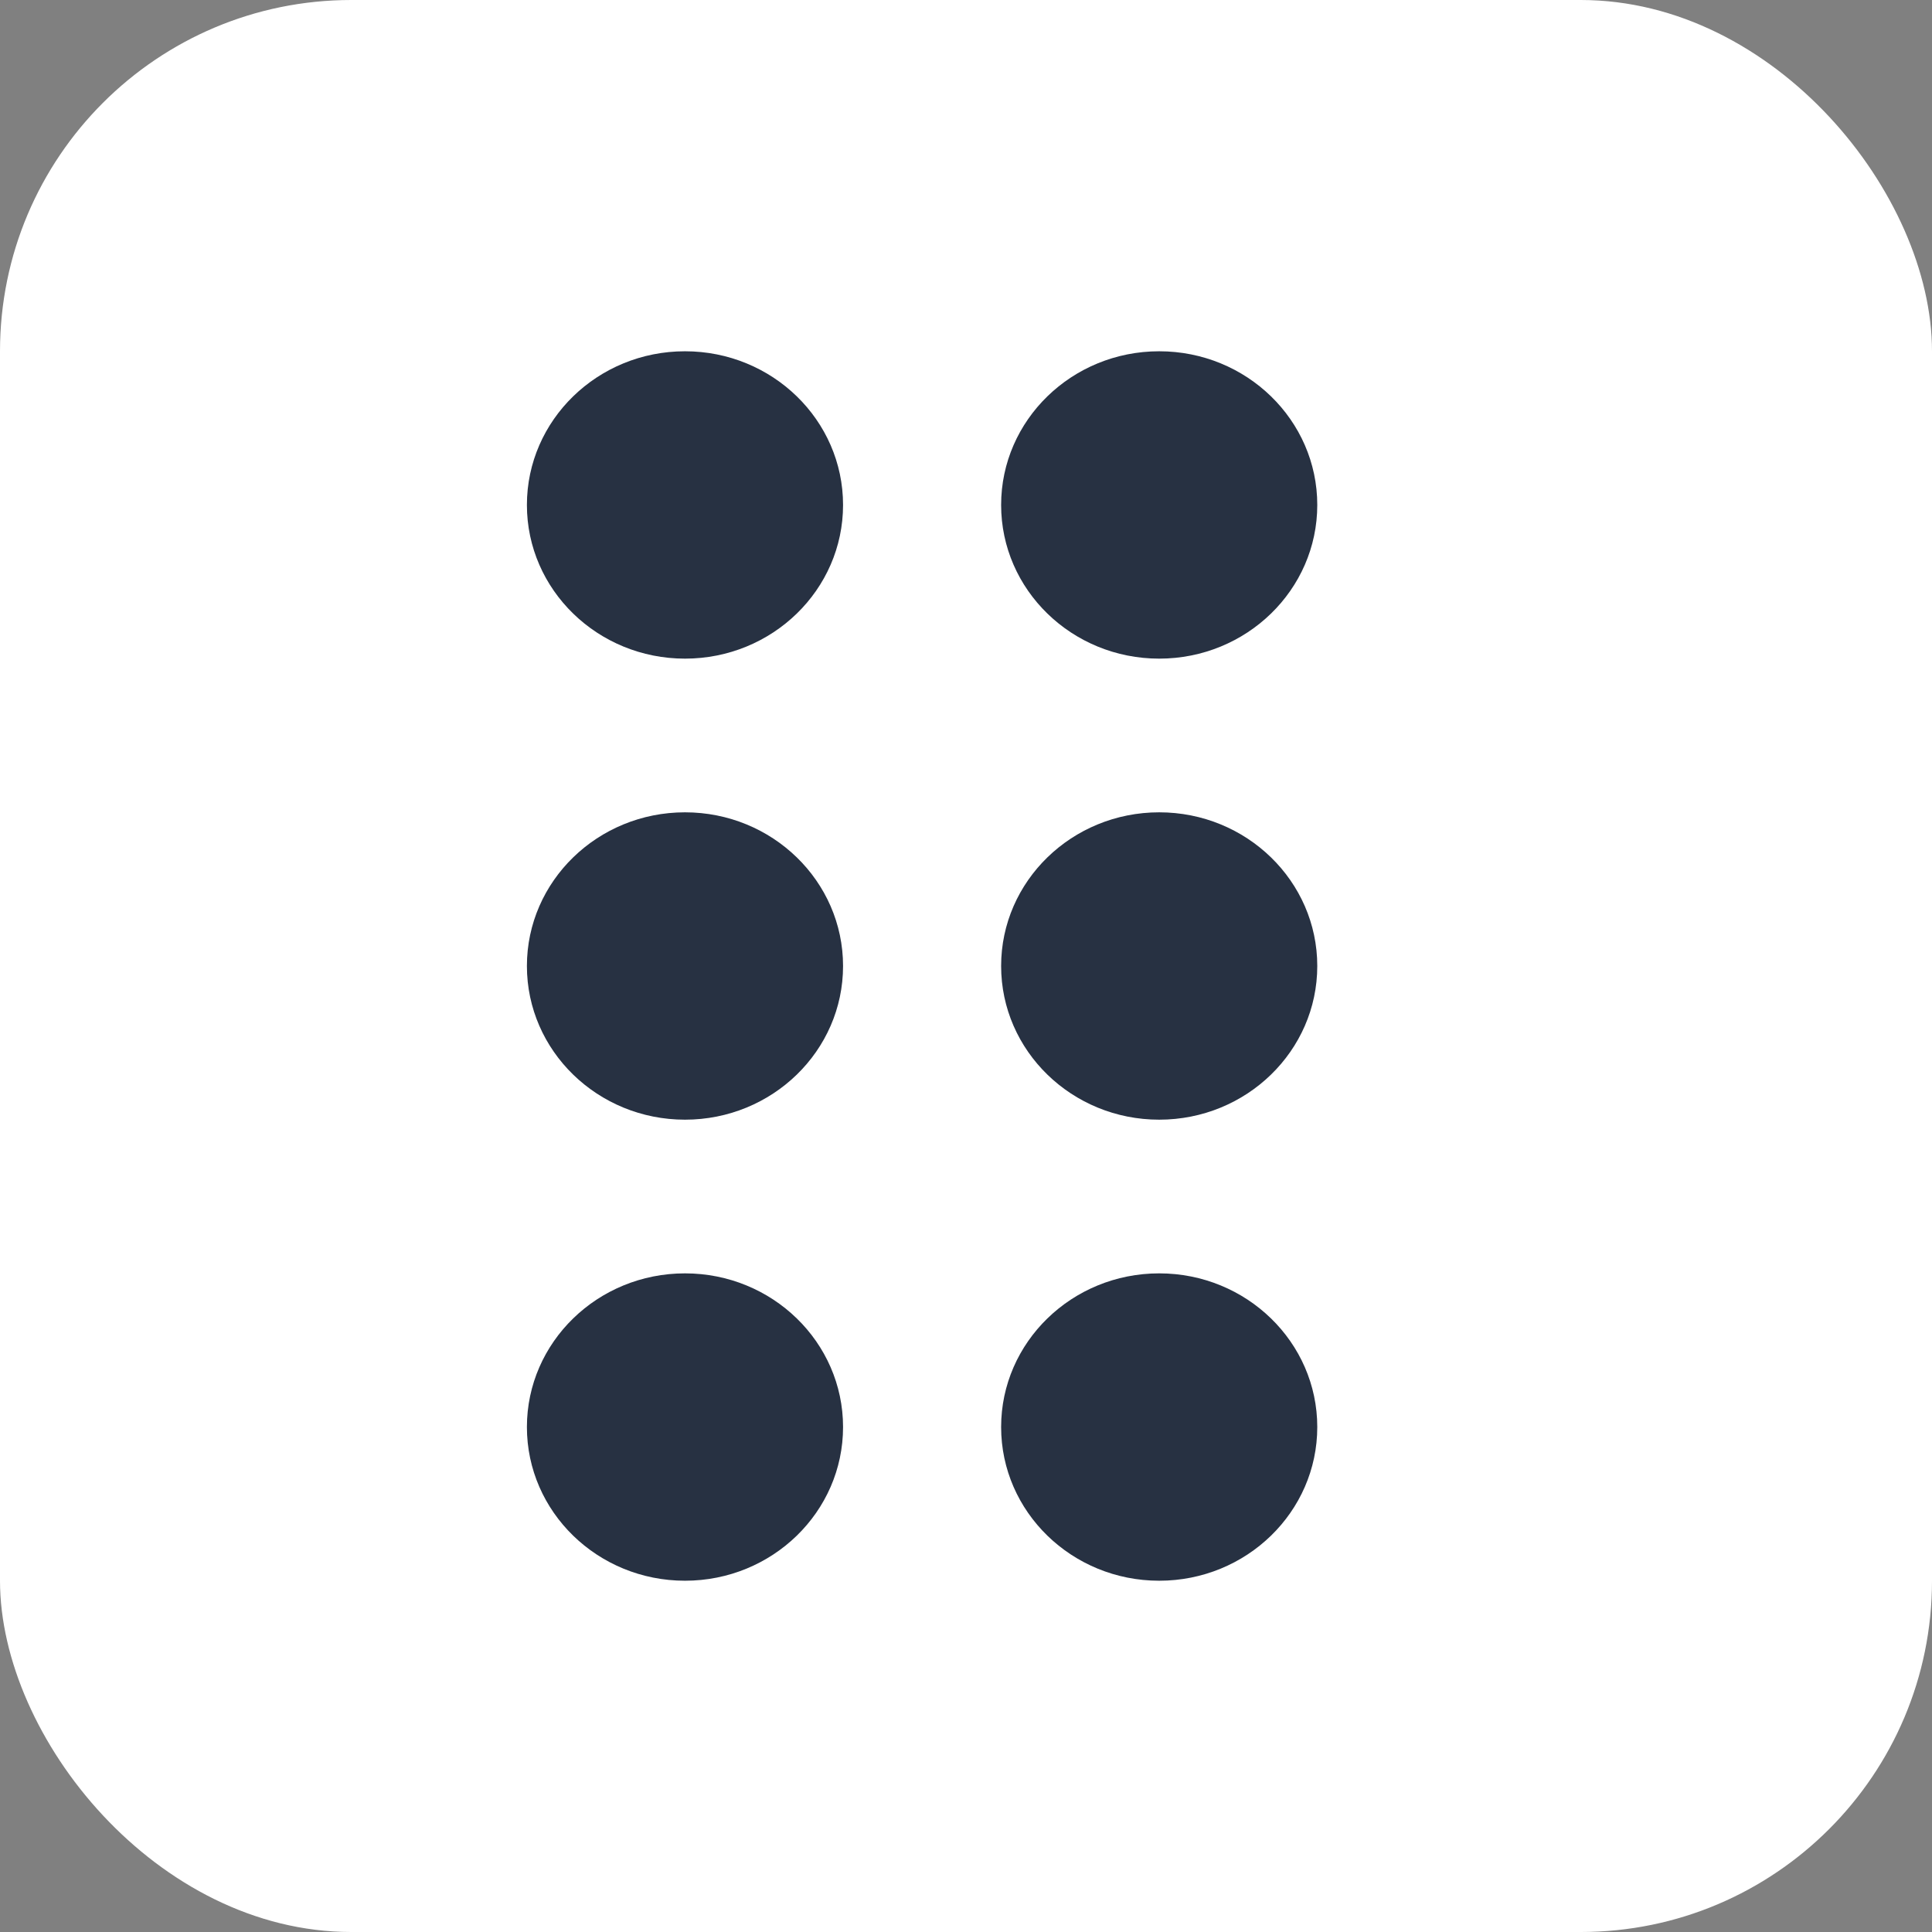 <svg width="22" height="22" viewBox="0 0 22 22" fill="none" xmlns="http://www.w3.org/2000/svg">
<rect x="0" y="0" width="22" height="22" fill="#808080" stroke="none"/>
<rect width="22" height="22" rx="4" fill="white"/>
<path fill-rule="evenodd" clip-rule="evenodd" d="M7.8 7.5C8.794 7.5 9.6 6.716 9.6 5.75C9.6 4.784 8.794 4 7.8 4C6.806 4 6 4.784 6 5.75C6 6.716 6.806 7.5 7.8 7.5ZM7.8 12.75C8.794 12.75 9.6 11.966 9.6 11C9.6 10.034 8.794 9.25 7.8 9.25C6.806 9.25 6 10.034 6 11C6 11.966 6.806 12.75 7.8 12.75ZM9.6 16.25C9.6 17.216 8.794 18 7.8 18C6.806 18 6 17.216 6 16.25C6 15.284 6.806 14.5 7.8 14.5C8.794 14.5 9.6 15.284 9.6 16.25ZM13.2 7.5C14.194 7.5 15 6.716 15 5.75C15 4.784 14.194 4 13.2 4C12.206 4 11.4 4.784 11.4 5.75C11.4 6.716 12.206 7.5 13.2 7.5ZM15 11C15 11.966 14.194 12.75 13.2 12.75C12.206 12.75 11.4 11.966 11.4 11C11.4 10.034 12.206 9.25 13.2 9.25C14.194 9.25 15 10.034 15 11ZM13.2 18C14.194 18 15 17.216 15 16.25C15 15.284 14.194 14.5 13.2 14.5C12.206 14.5 11.4 15.284 11.4 16.25C11.4 17.216 12.206 18 13.2 18Z" fill="#273142"/>
</svg>
